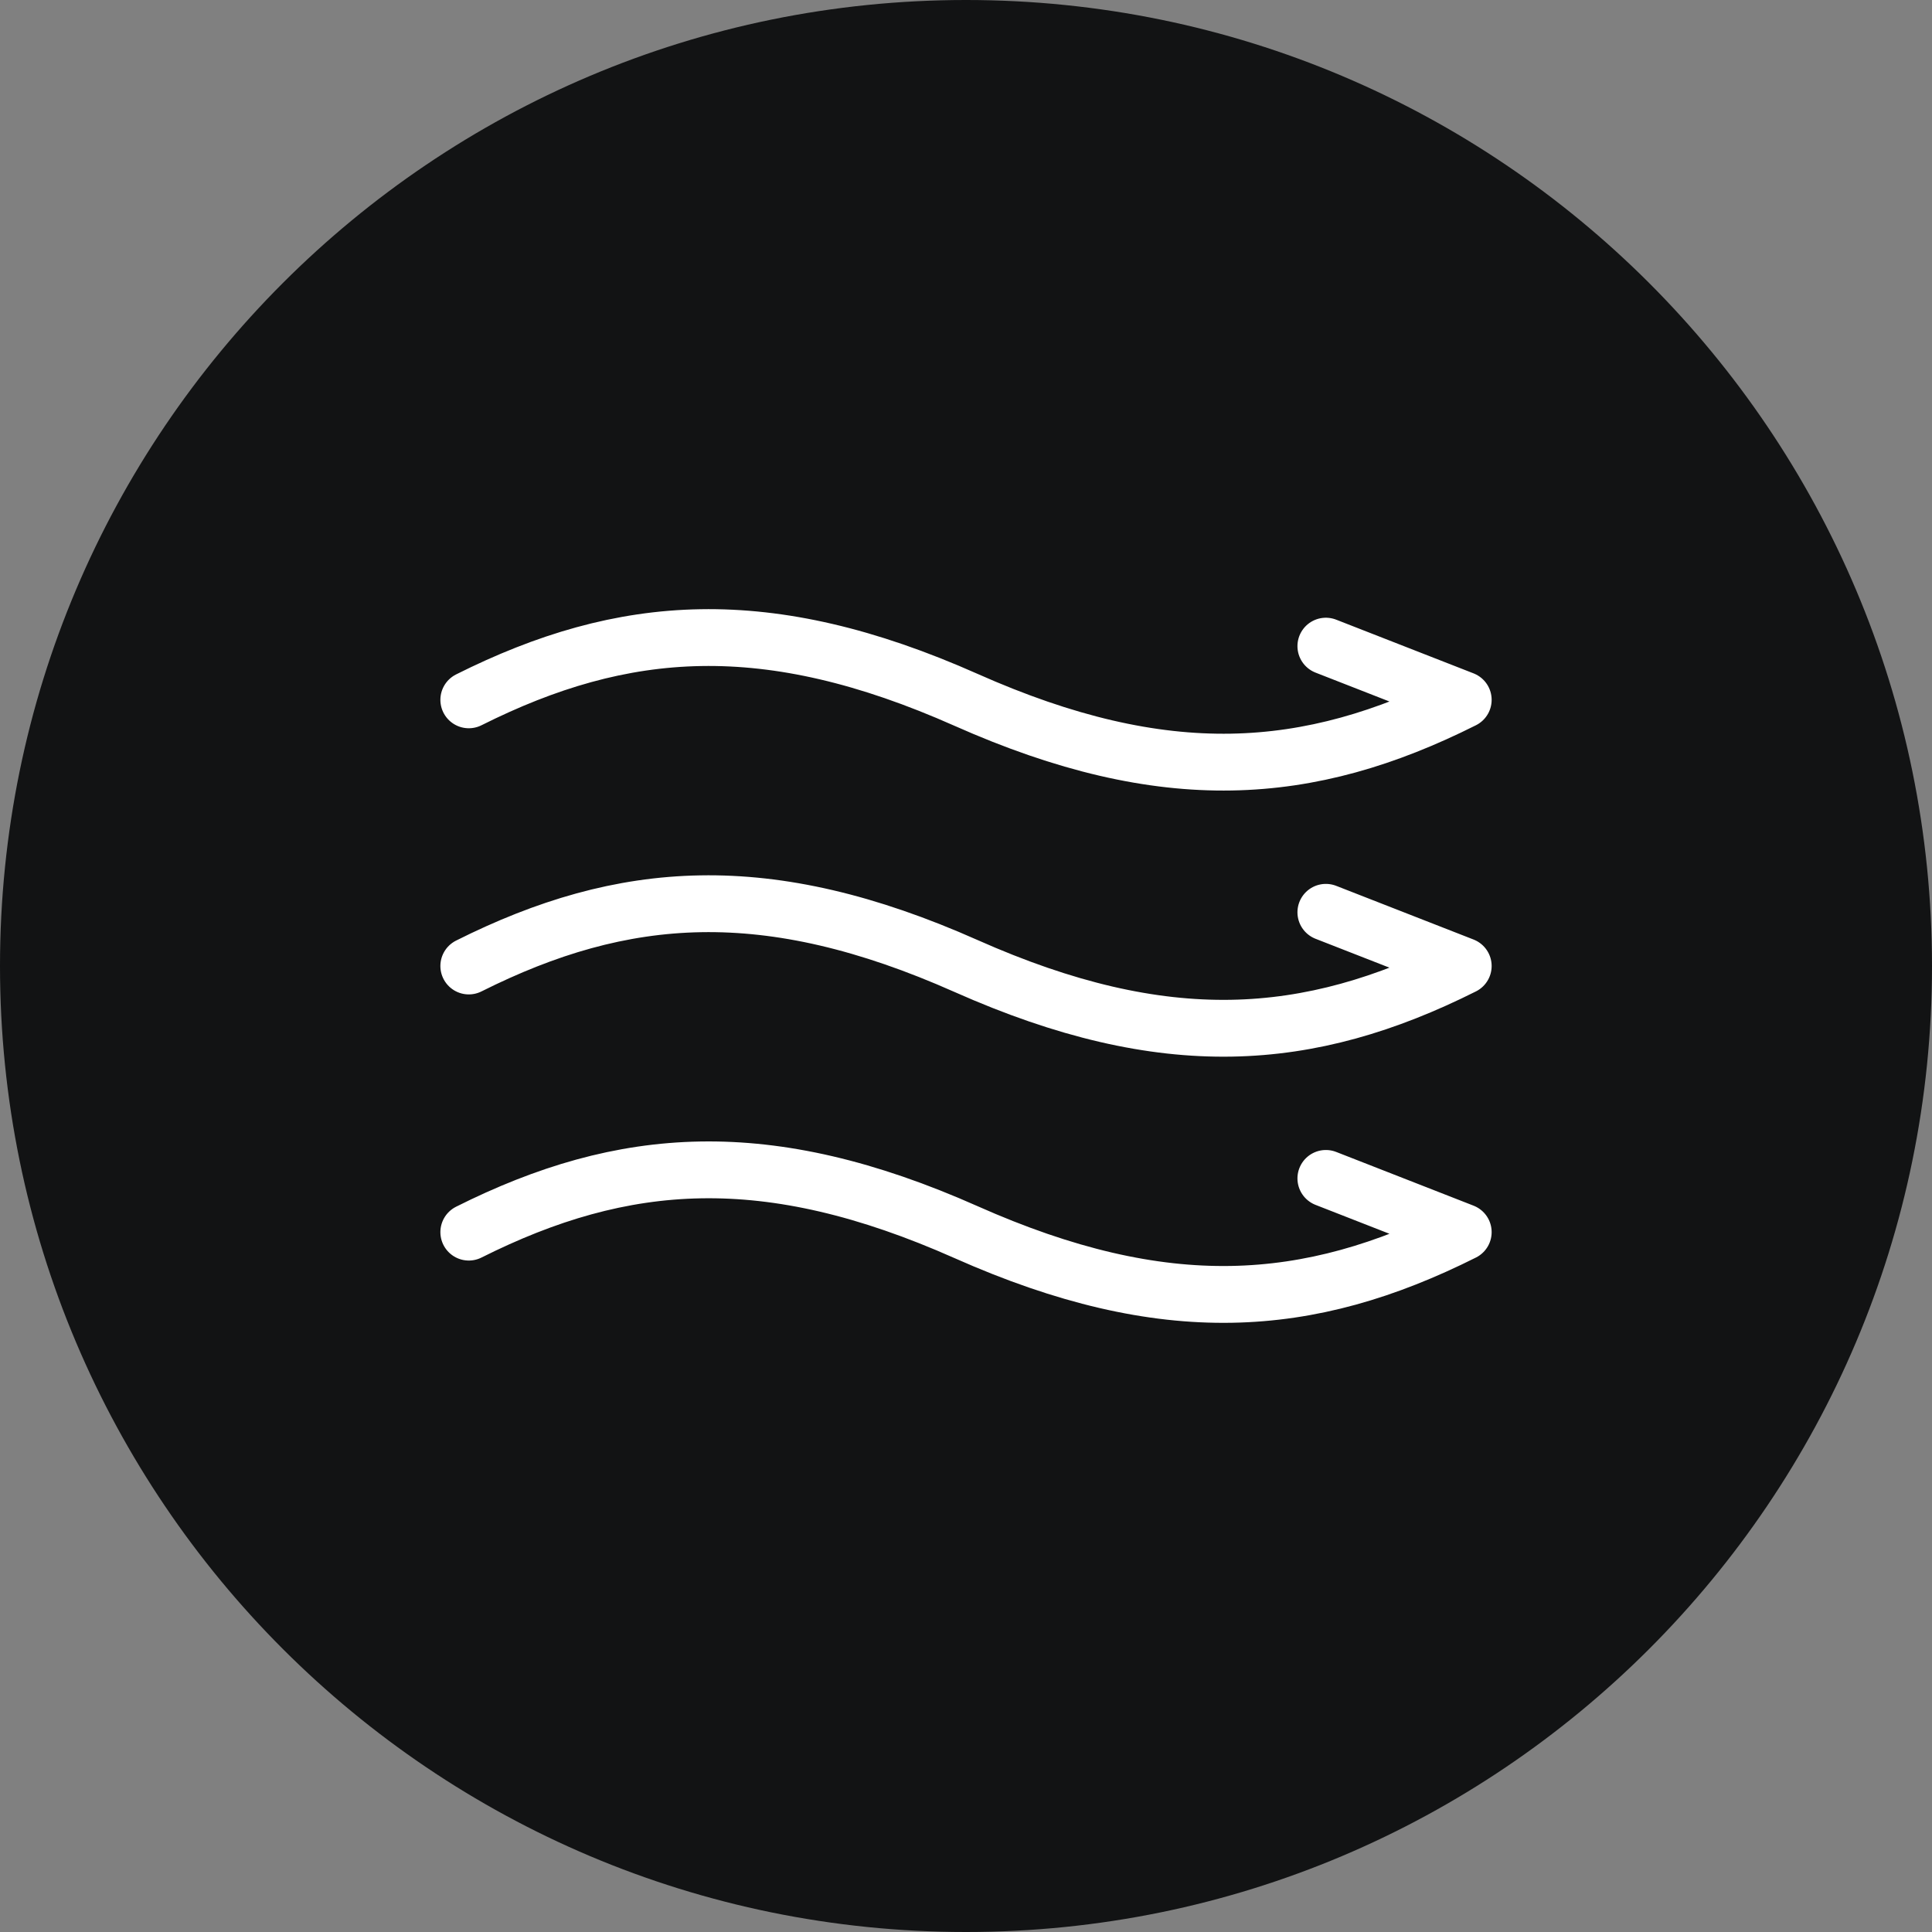 <svg width="68" height="68" viewBox="0 0 68 68" fill="none" xmlns="http://www.w3.org/2000/svg">
<rect x="0" y="0" width="68" height="68" fill="#808080" stroke="none"/>
<path d="M0 34C0 15.222 15.222 0 34 0C52.778 0 68 15.222 68 34C68 52.778 52.778 68 34 68C15.222 68 0 52.778 0 34Z" fill="#121314"/>
<path d="M16.5 24.632C21.945 21.904 27 21.521 34.001 24.632C41.001 27.744 46.059 27.362 51.501 24.632L46.666 22.742M16.5 34C21.945 31.271 27 30.889 34.001 34C41.001 37.111 46.059 36.728 51.501 34L46.666 32.11M16.5 43.367C21.945 40.638 27 40.256 34.001 43.367C41.001 46.479 46.059 46.096 51.501 43.367L46.666 41.476" stroke="white" stroke-width="2" stroke-linecap="round" stroke-linejoin="round"/>
</svg>
